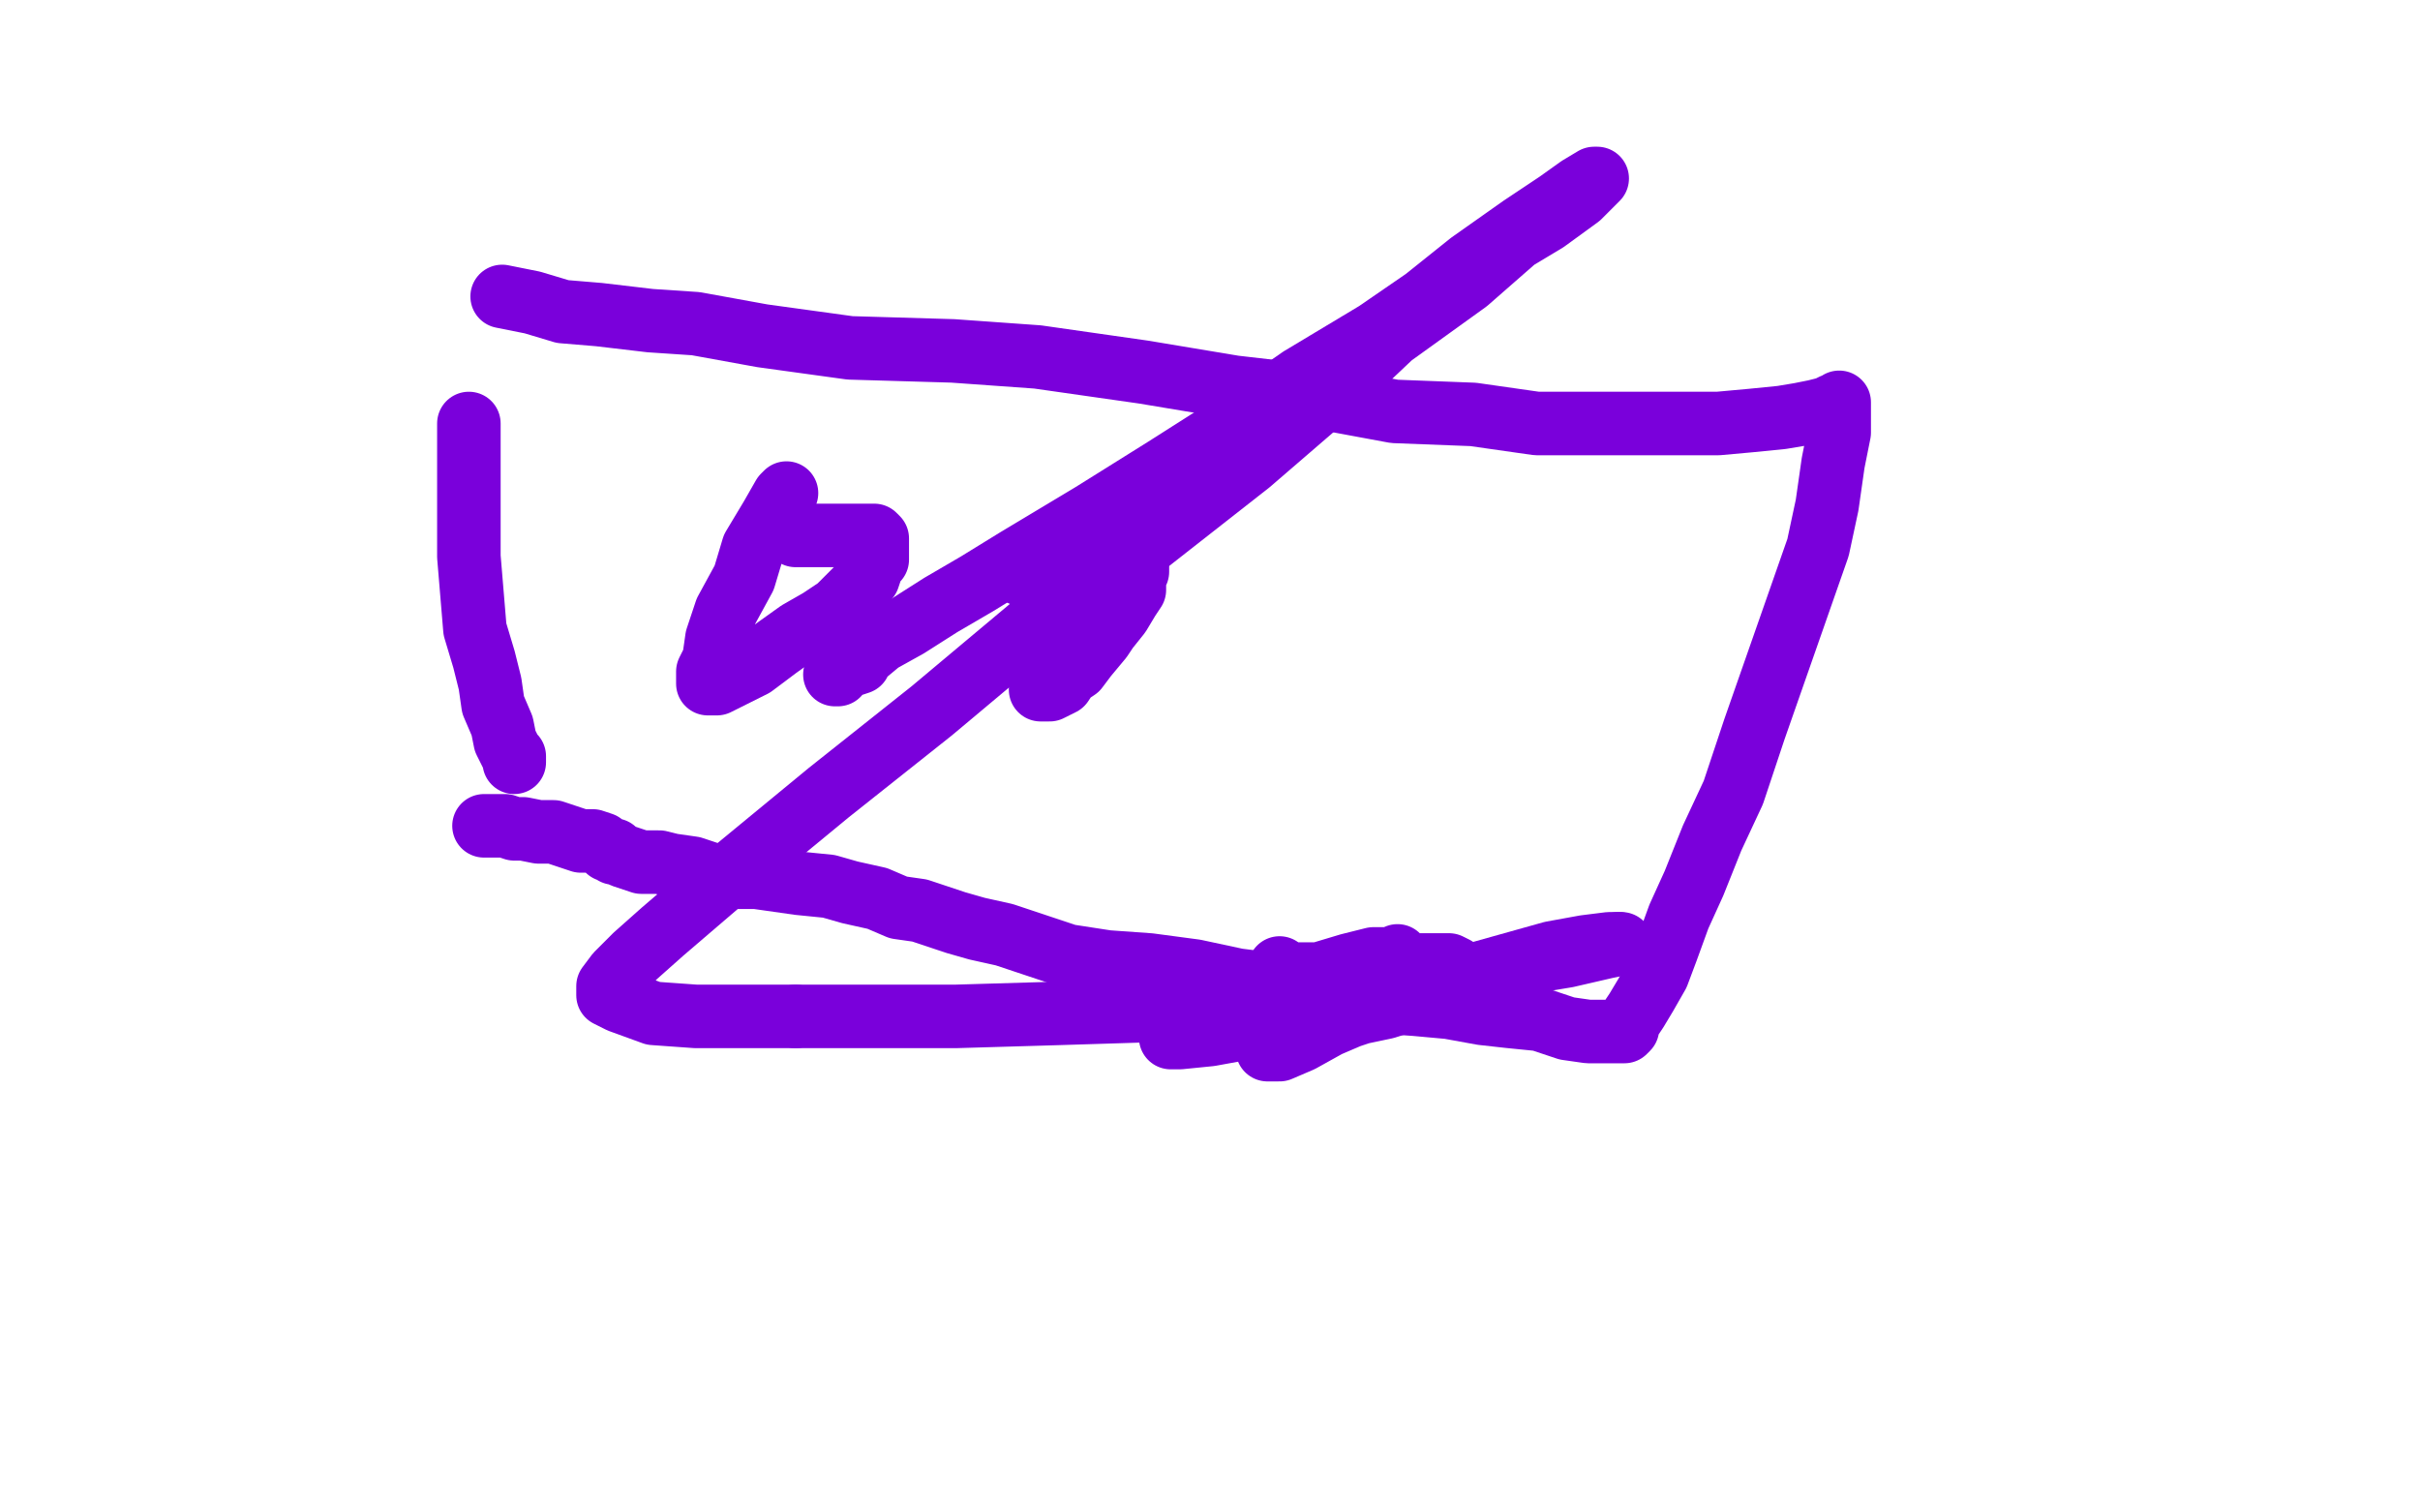 <?xml version="1.0" standalone="no"?>
<!DOCTYPE svg PUBLIC "-//W3C//DTD SVG 1.1//EN"
"http://www.w3.org/Graphics/SVG/1.1/DTD/svg11.dtd">

<svg width="800" height="500" version="1.1" xmlns="http://www.w3.org/2000/svg" xmlns:xlink="http://www.w3.org/1999/xlink" style="stroke-antialiasing: false"><desc>This SVG has been created on https://colorillo.com/</desc><rect x='0' y='0' width='800' height='500' style='fill: rgb(255,255,255); stroke-width:0' /><polyline points="276,223 277,223 277,223 277,222 277,222 278,221 278,221 284,219 284,219 285,217 285,217 291,212 291,212 300,207 300,207 311,200 311,200 323,193 323,193 336,185 336,185 361,170 361,170 385,155 385,155 407,141 407,141 430,125 455,110 471,99 486,87 503,75 515,67 522,62 527,59 528,59 527,60 522,65 511,73 501,79 485,93 460,111 442,128 413,153 376,182 345,204 308,235 274,262 240,290" style="fill: none; stroke: #7a00db; stroke-width: 21; stroke-linejoin: round; stroke-linecap: round; stroke-antialiasing: false; stroke-antialias: 0; opacity: 1.0"/>
<polyline points="263,336 288,336 316,336 350,335 382,334 421,332 459,326 488,322 513,315 524,313 532,312 535,312" style="fill: none; stroke: #7a00db; stroke-width: 21; stroke-linejoin: round; stroke-linecap: round; stroke-antialiasing: false; stroke-antialias: 0; opacity: 1.0"/>
<polyline points="240,290 219,308 210,316 204,322 201,326 201,327 201,328 201,329 205,331 216,335 230,336 245,336 263,336" style="fill: none; stroke: #7a00db; stroke-width: 21; stroke-linejoin: round; stroke-linecap: round; stroke-antialiasing: false; stroke-antialias: 0; opacity: 1.0"/>
<polyline points="535,312 536,312 531,313 518,316 500,319 477,327 458,333 439,337 426,339 411,340 400,342 390,343 387,343 388,342 396,339 403,334 415,330 425,325 436,322 446,319 454,317 460,317 461,317 462,316 461,318 456,323 451,327 444,332 439,336 431,340 425,344 421,346 419,347 423,347 430,344 439,339 446,336 455,333 465,329 472,326 478,324 480,322 481,321 481,320 479,319 475,319 471,319 464,319 458,320 452,321 446,322 441,322 437,322 432,322 429,322 426,322 423,320" style="fill: none; stroke: #7a00db; stroke-width: 21; stroke-linejoin: round; stroke-linecap: round; stroke-antialiasing: false; stroke-antialias: 0; opacity: 1.0"/>
<polyline points="155,140 155,150 155,150 155,161 155,161 155,172 155,172 155,184 155,184 156,196 156,196 157,208 157,208 160,218 160,218 162,226 162,226 163,233 163,233 166,240 166,240 167,245 167,245 168,247 168,247 169,249 169,249 170,250 170,251 170,252" style="fill: none; stroke: #7a00db; stroke-width: 21; stroke-linejoin: round; stroke-linecap: round; stroke-antialiasing: false; stroke-antialias: 0; opacity: 1.0"/>
<polyline points="166,98 176,100 176,100 186,103 186,103 198,104 198,104 215,106 215,106 230,107 230,107 252,111 252,111 281,115 281,115 315,116 315,116 343,118 343,118 378,123 378,123 408,128 408,128 434,131 434,131 461,136 461,136 487,137 508,140 528,140 542,140 556,140 568,140 579,139 589,138 595,137 600,136 604,135 606,134 607,134 608,133 608,136 608,143 606,153 604,167 601,181 594,201 587,221 580,241 573,262 566,277 560,292 555,303 551,314 548,322 544,329 541,334 539,337 538,339 538,340 537,341 536,341 535,341 533,341 530,341 525,341 518,340 509,337 499,336 490,335 479,333 468,332 454,331 440,329 425,326 409,324 395,321 380,319 366,318 353,316 341,312 332,309 323,307 316,305 310,303 304,301 297,300 290,297 281,295 274,293 264,292 257,291 250,290 242,290 235,289 229,287 222,286 218,285 212,285 209,284 206,283 204,282 203,282 203,281 202,281 201,281 199,279 196,278 192,278 189,277 183,275 178,275 173,274 170,274 167,273 166,273 165,273 164,273 163,273 161,273 160,273" style="fill: none; stroke: #7a00db; stroke-width: 21; stroke-linejoin: round; stroke-linecap: round; stroke-antialiasing: false; stroke-antialias: 0; opacity: 1.0"/>
<polyline points="260,163 259,164 259,164 255,171 255,171 249,181 249,181 246,191 246,191 240,202 240,202 237,211 237,211 236,218 236,218 234,222 234,222 234,225 234,225 234,226 234,226 237,226 243,223 249,220 257,214 264,209 271,205 277,201 282,196 287,191 288,188 289,186 290,185 290,183 290,181 290,180 290,178 289,177 288,177 287,177 286,177 284,177 281,177 278,177 276,177 273,177 270,177 267,177 265,177 263,177" style="fill: none; stroke: #7a00db; stroke-width: 21; stroke-linejoin: round; stroke-linecap: round; stroke-antialiasing: false; stroke-antialias: 0; opacity: 1.0"/>
<polyline points="352,192 353,192 353,192 353,193 353,193 353,195 353,195 351,197 351,197 350,202 350,202 348,207 348,207 346,213 346,213 344,217 344,217 344,220 344,220 344,224 344,224 344,225 344,225 344,227 344,227 344,228 345,228 347,228 349,227 351,226 353,223 356,221 359,217 364,211 366,208 370,203 373,198 375,195 375,192 375,190 376,189 376,187 376,186 376,185 376,184 375,183 373,183 371,183 368,183 365,183 360,183 357,183 352,184 350,184 347,185 344,187 343,187 341,189 339,189 338,190" style="fill: none; stroke: #7a00db; stroke-width: 21; stroke-linejoin: round; stroke-linecap: round; stroke-antialiasing: false; stroke-antialias: 0; opacity: 1.0"/>
</svg>
